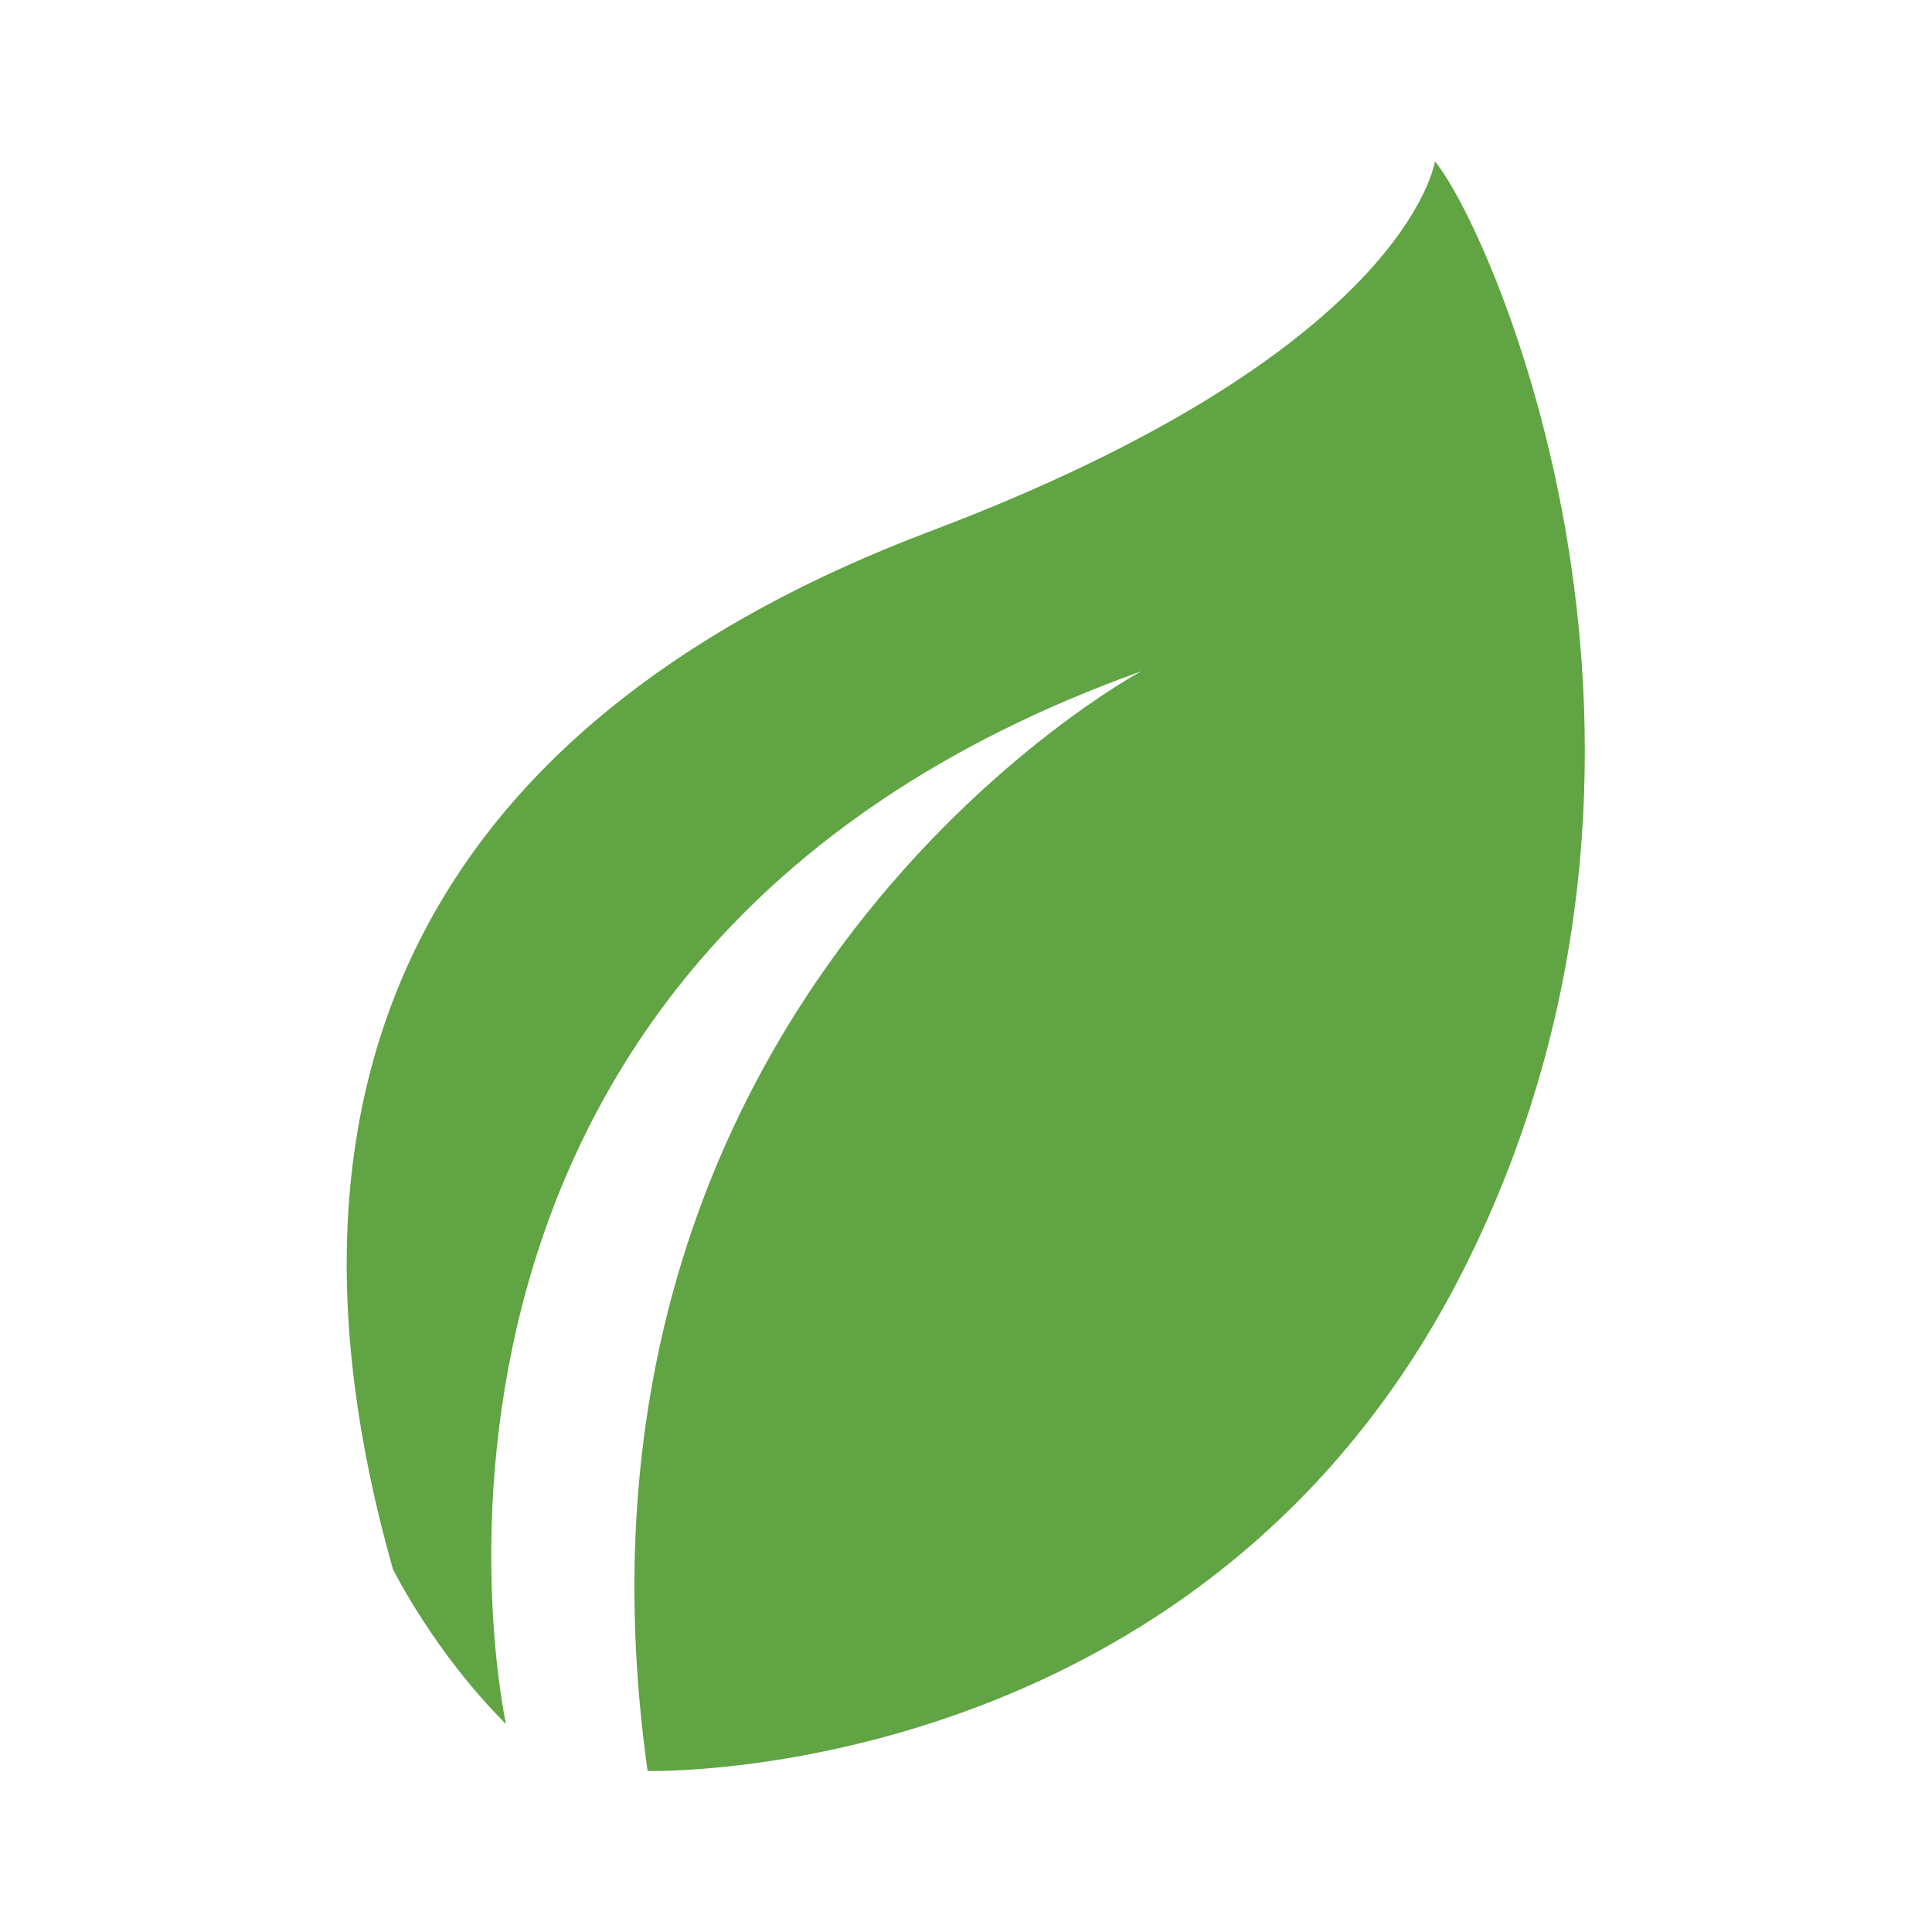<svg width="20" height="20" viewBox="0 0 20 20" fill="none" xmlns="http://www.w3.org/2000/svg">
<g clip-path="url(#clip0_382_23045)">
<path d="M5.237 17.842C5.237 17.842 3.496 9.925 11.812 6.95C11.812 6.95 5.575 10.304 6.704 18.333C6.704 18.333 12.463 18.492 15.158 13.129C17.854 7.767 15.429 2.354 14.854 1.671C14.854 1.671 14.579 3.629 9.629 5.5C4.679 7.371 2.558 10.921 4.067 16.242C4.067 16.242 4.487 17.096 5.233 17.842H5.237Z" fill="#60A443"/>
</g>
<defs>
<clipPath id="clip0_382_23045">
<rect width="20" height="20" fill="white"/>
</clipPath>
</defs>
</svg>
